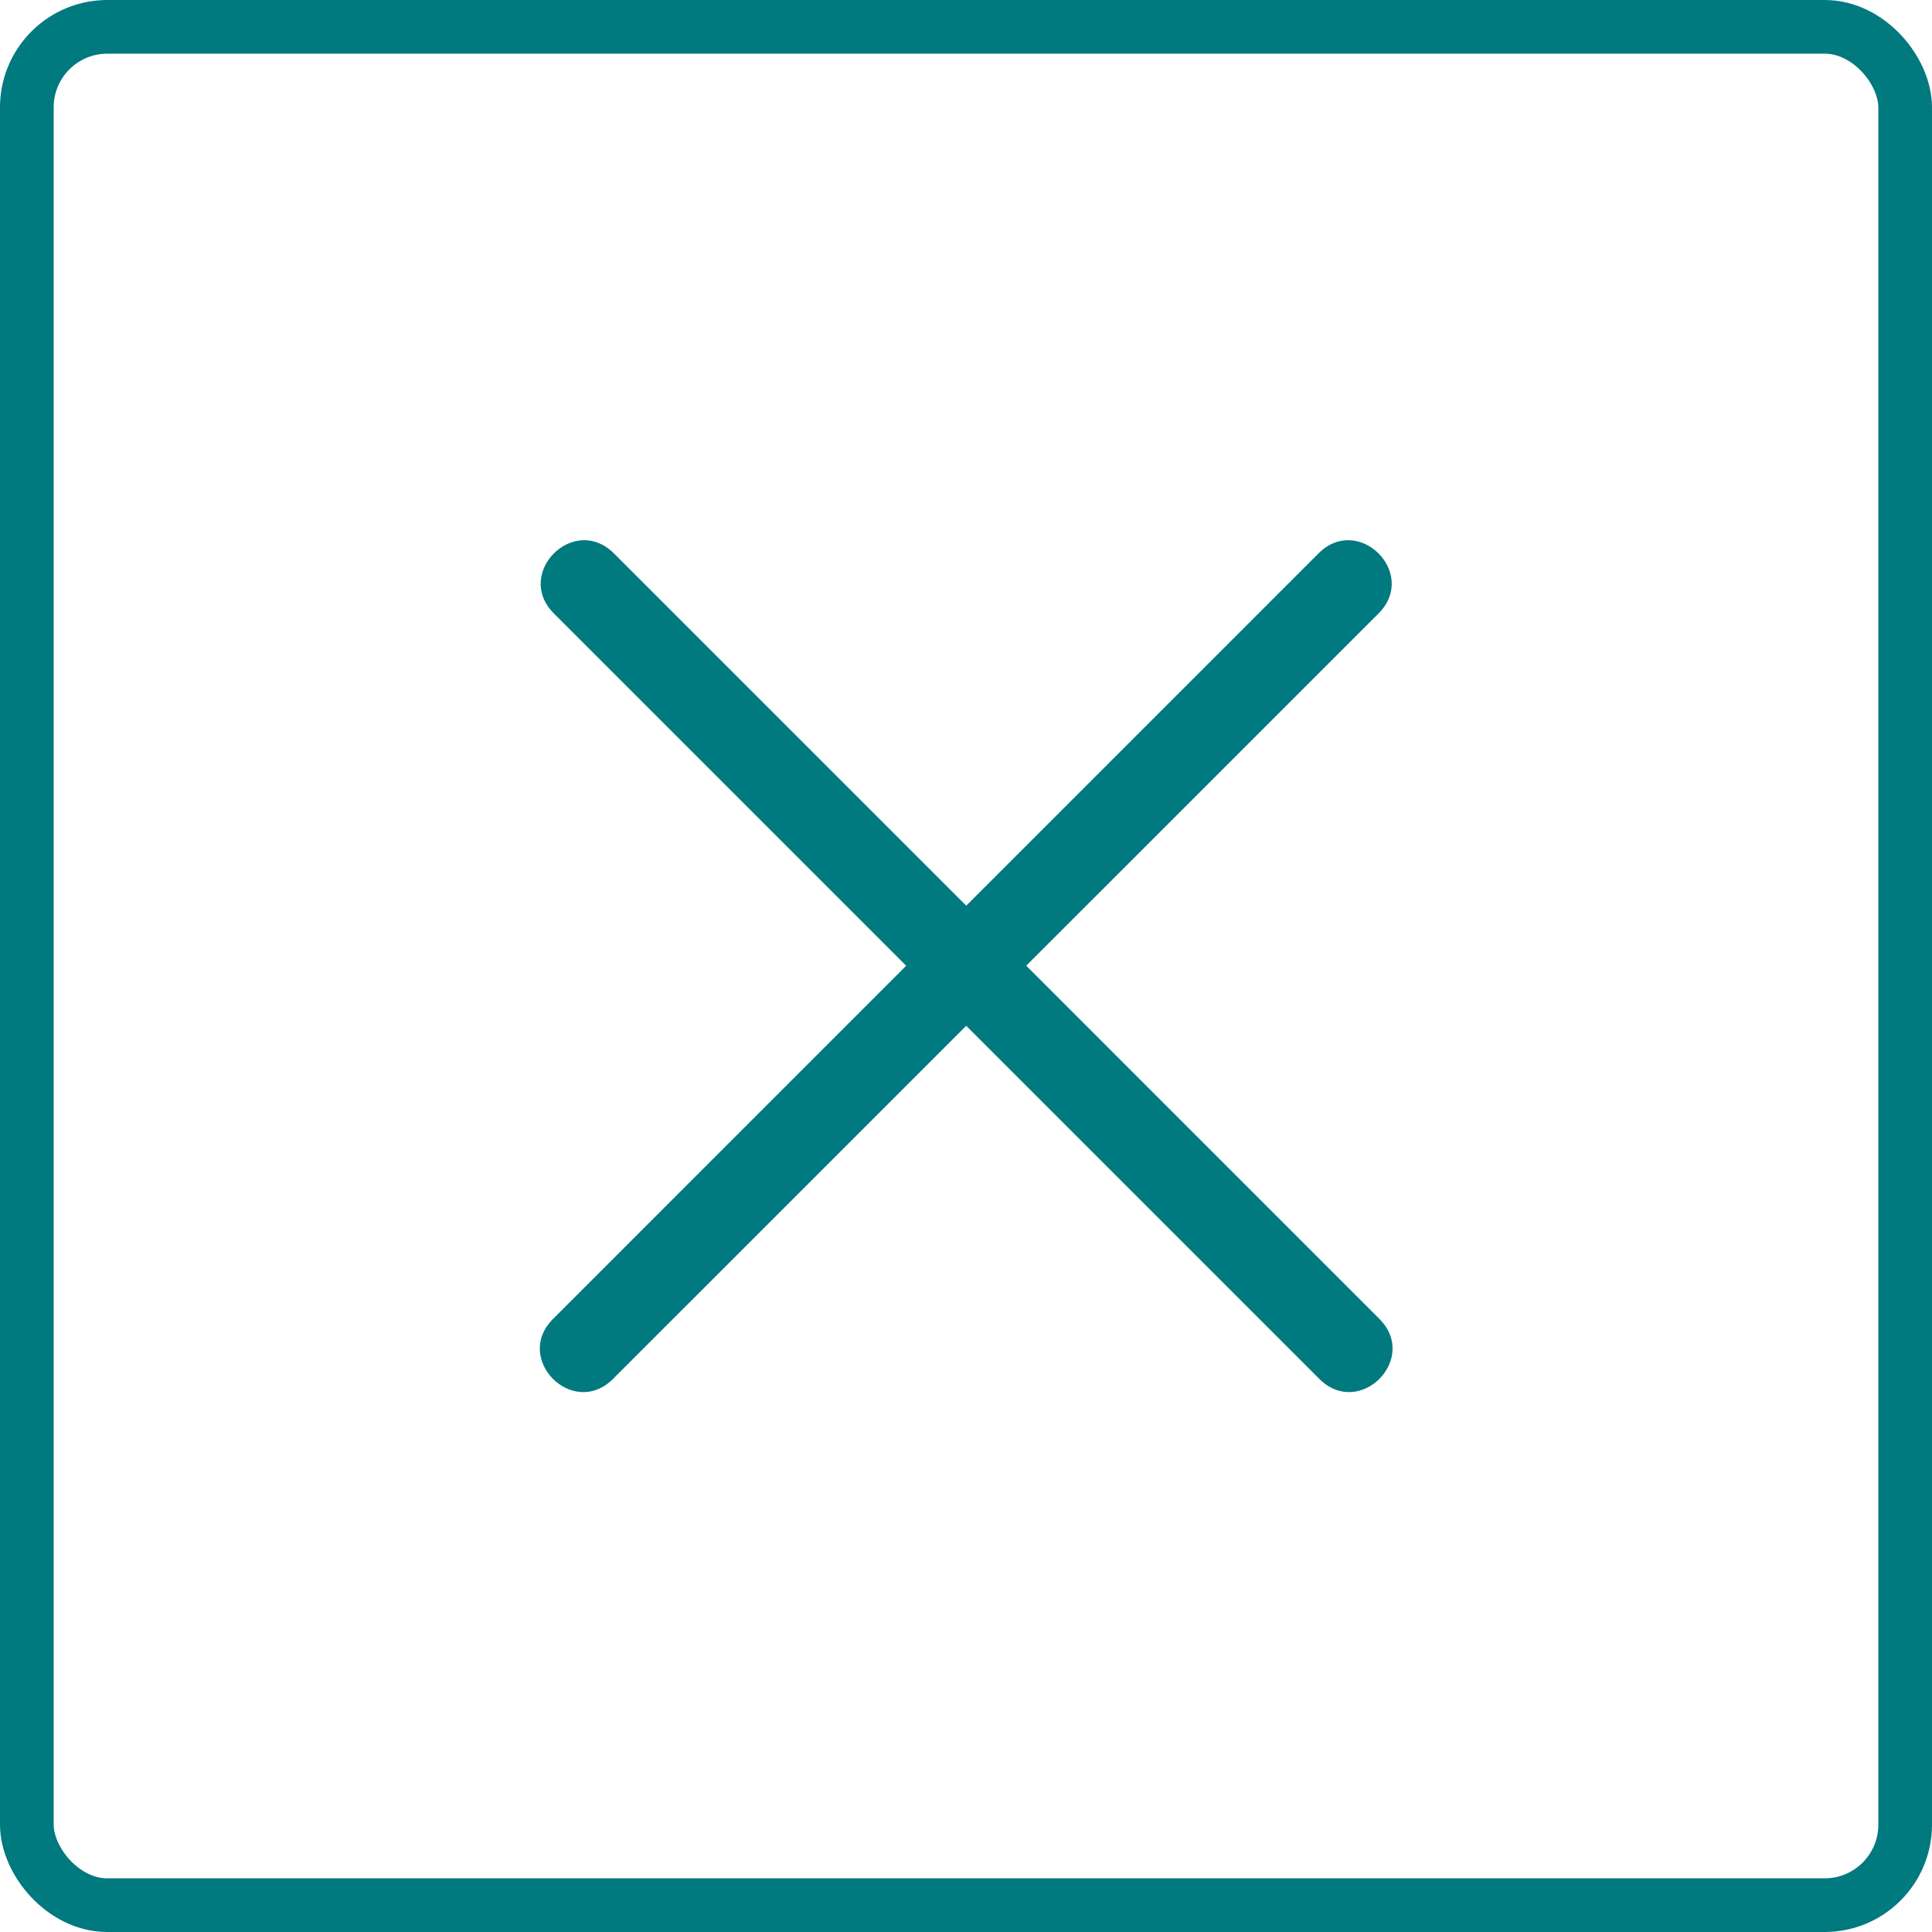 <svg width="36" height="36" viewBox="0 0 36 36" fill="none" xmlns="http://www.w3.org/2000/svg">
<path d="M18.004 16.876L24.568 10.312C25.314 9.566 26.433 10.685 25.687 11.431L19.122 17.995L25.703 24.576C26.448 25.321 25.33 26.44 24.584 25.694L18.004 19.114L11.423 25.694C10.677 26.44 9.559 25.321 10.305 24.576L16.885 17.995L10.321 11.431C9.575 10.685 10.693 9.566 11.439 10.312L18.004 16.876Z" fill="#00797F"/>
<rect x="0.5" y="0.5" width="35" height="35" rx="1.5" stroke="#00797F"/>
</svg>
